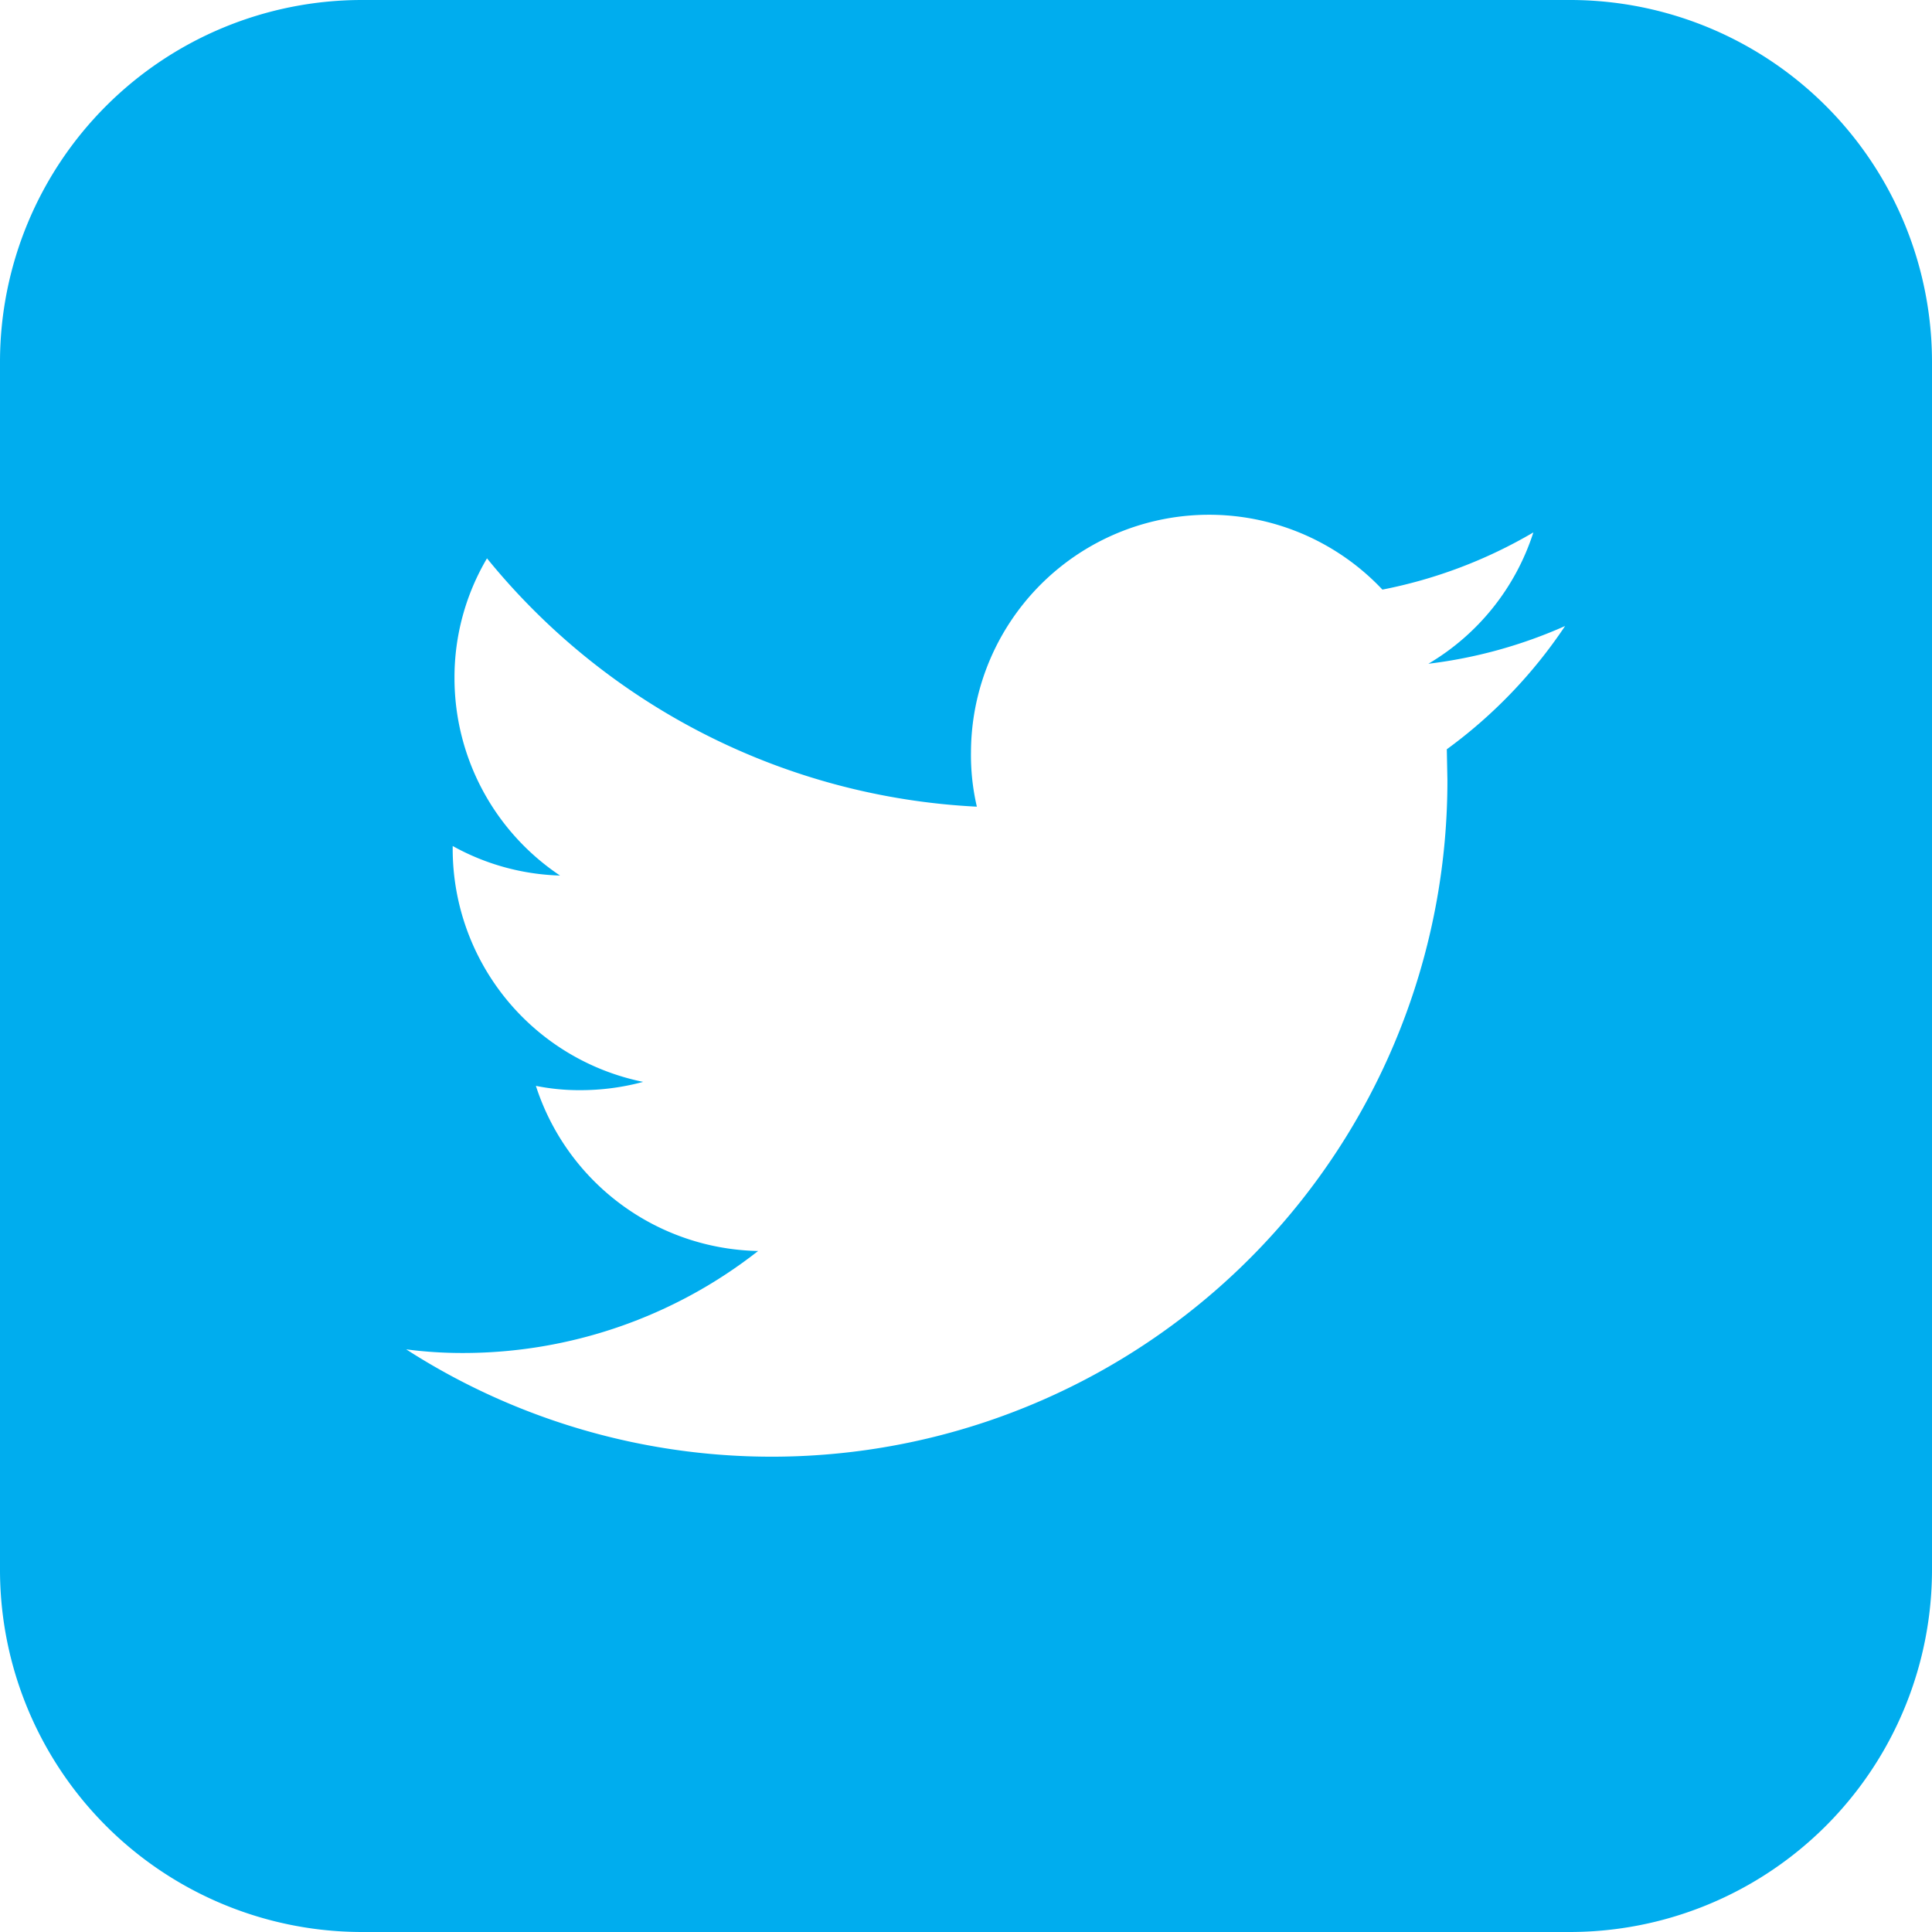 <svg xmlns="http://www.w3.org/2000/svg" width="45" height="45" viewBox="0 0 45 45"><g transform="translate(-44.53 -54.54)"><path d="M81.083,54.54H52.961a8.432,8.432,0,0,0-8.431,8.431V91.093a8.436,8.436,0,0,0,8.431,8.447H81.083a8.439,8.439,0,0,0,8.447-8.447V62.968a8.432,8.432,0,0,0-8.447-8.428ZM78.229,71.993l.014.714A15.74,15.74,0,0,1,53.991,85.969a10.007,10.007,0,0,0,1.317.085,11.132,11.132,0,0,0,6.88-2.376,5.551,5.551,0,0,1-5.176-3.846,5.11,5.11,0,0,0,1.044.1,5.6,5.6,0,0,0,1.454-.193,5.54,5.54,0,0,1-4.436-5.423v-.071a5.459,5.459,0,0,0,2.5.688,5.532,5.532,0,0,1-2.458-4.6,5.452,5.452,0,0,1,.757-2.788,15.709,15.709,0,0,0,11.41,5.784,5.277,5.277,0,0,1-.137-1.266,5.546,5.546,0,0,1,9.583-3.79,11.171,11.171,0,0,0,3.516-1.332A5.511,5.511,0,0,1,77.8,70a11.1,11.1,0,0,0,3.184-.879,11.357,11.357,0,0,1-2.755,2.871Zm0,0" fill="#00adee"/></g></svg>